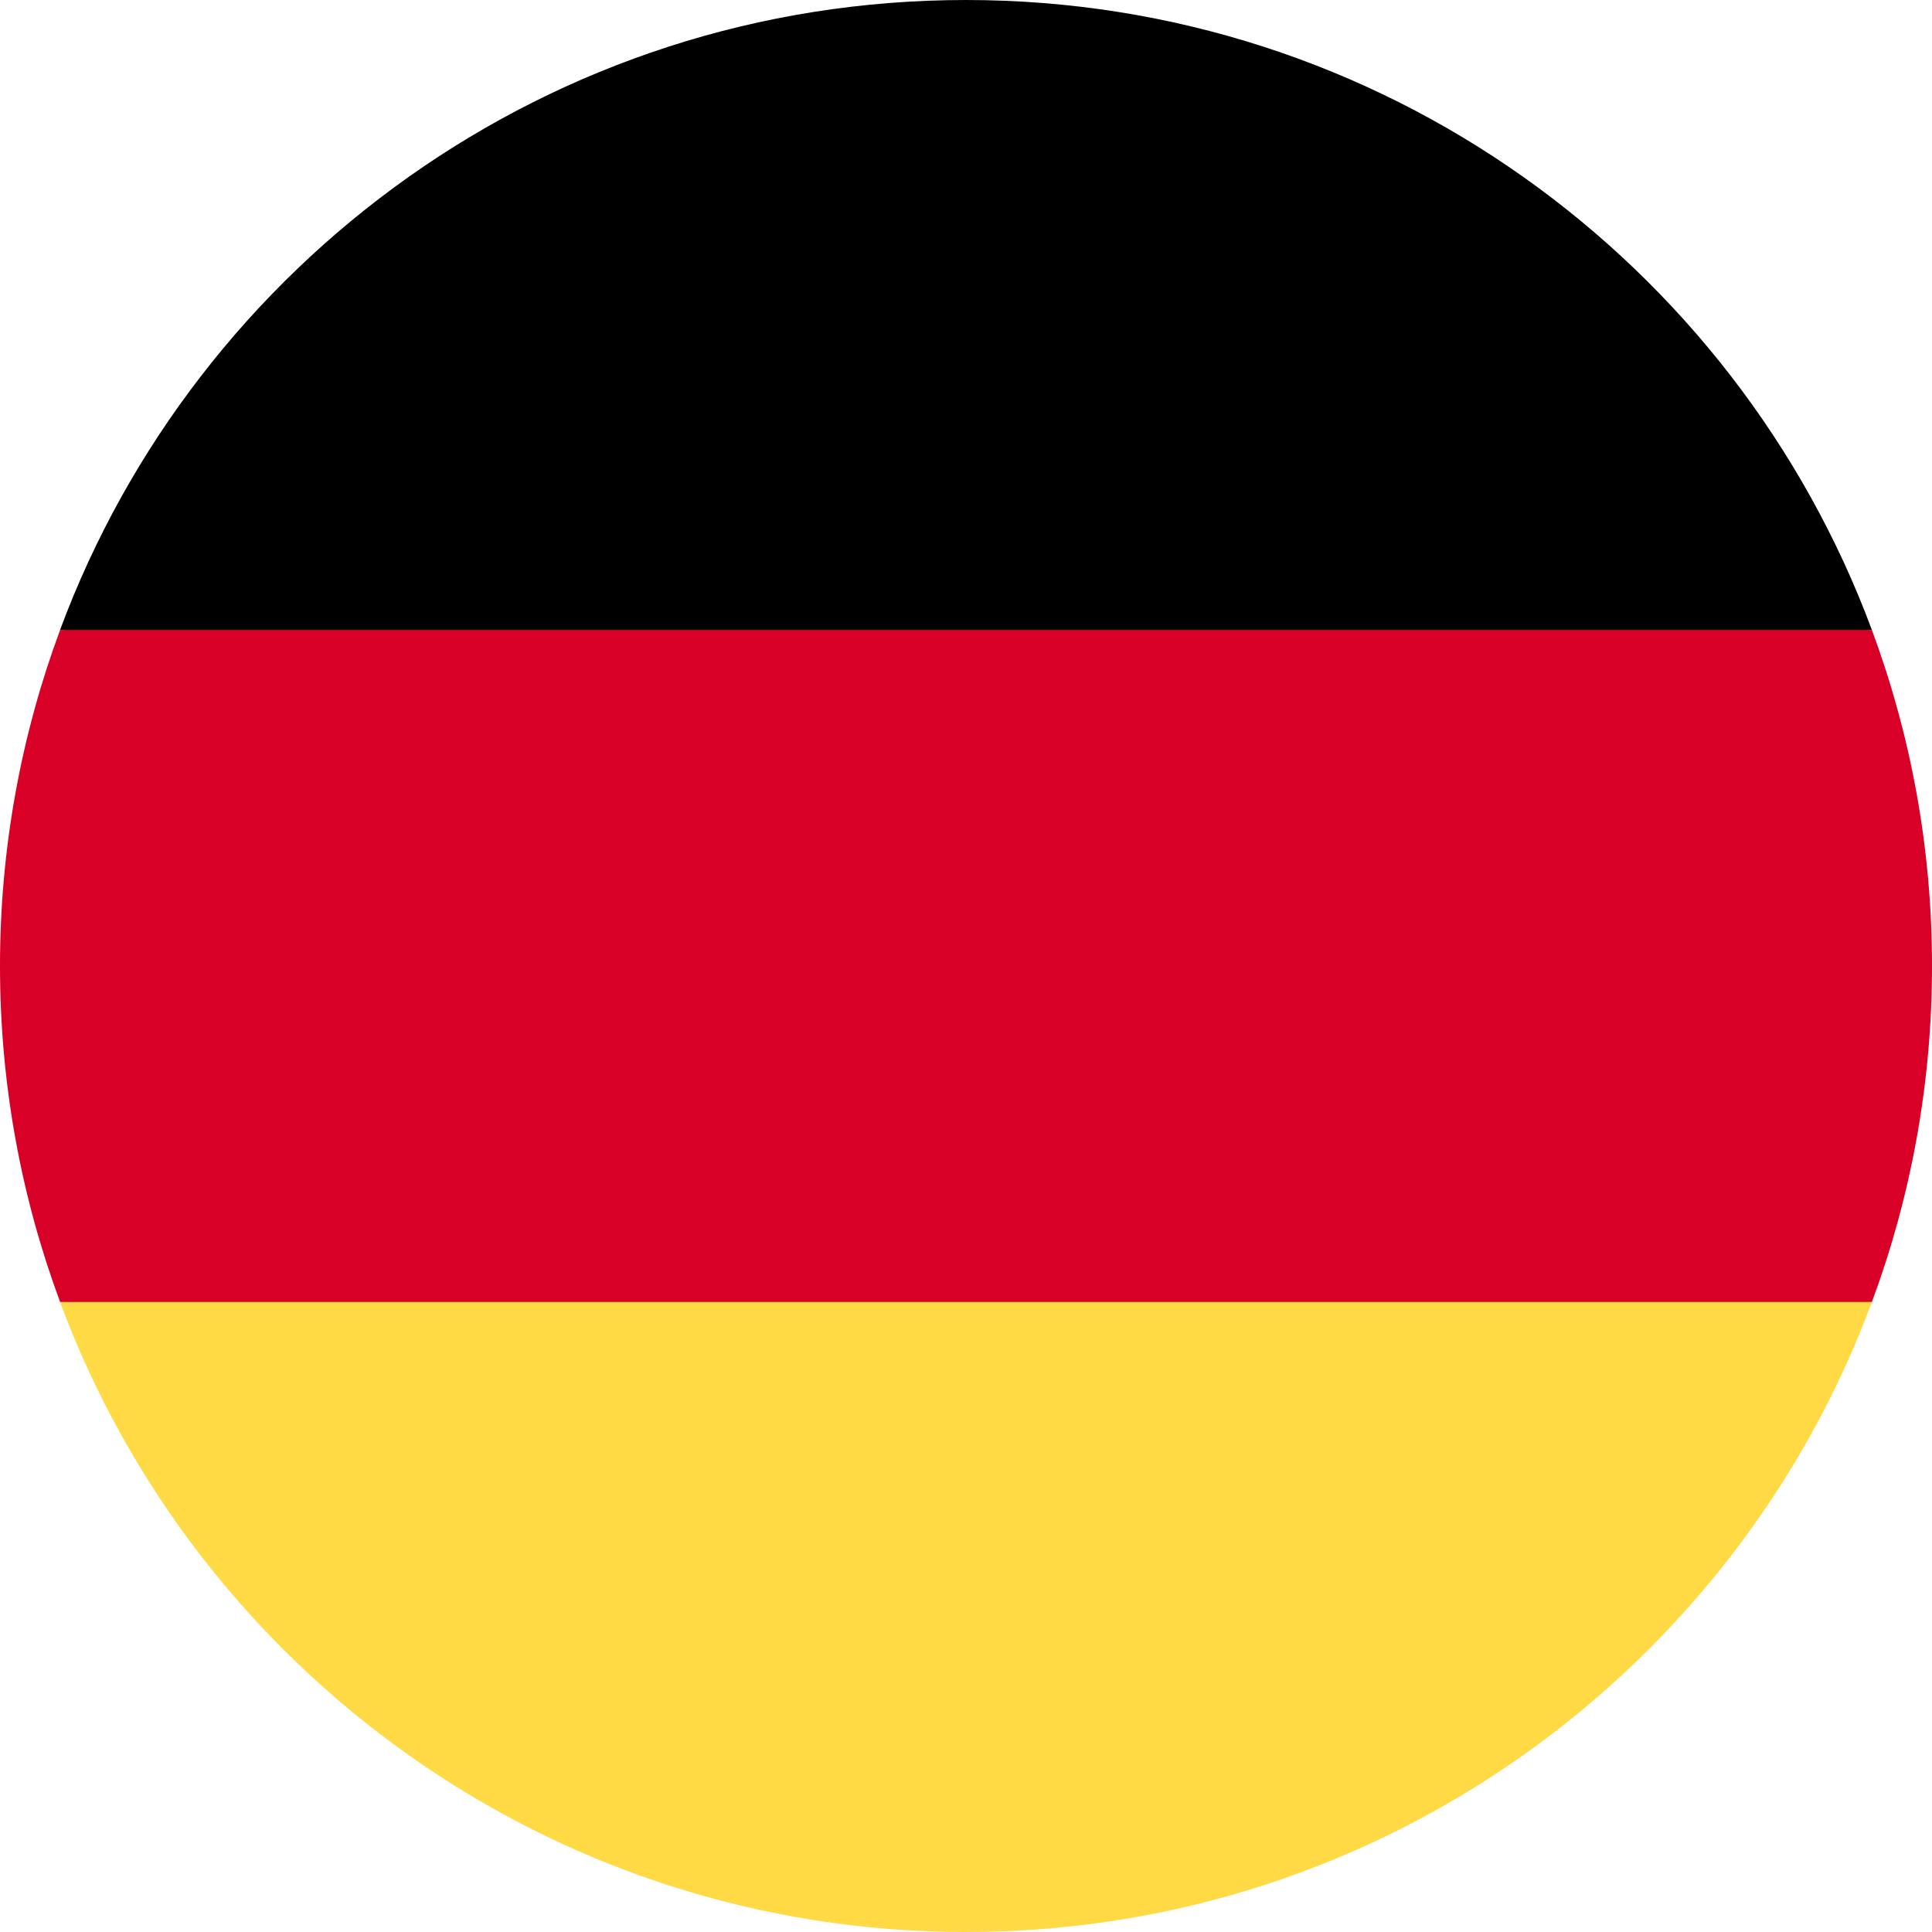 <svg width="27" height="27" viewBox="0 0 27 27" fill="none" xmlns="http://www.w3.org/2000/svg">
<g clip-path="url(#clip0)">
<path d="M0.839 18.196C2.747 23.336 7.695 27 13.5 27C19.304 27 24.253 23.336 26.16 18.196L13.5 17.022L0.839 18.196Z" fill="#FFDA44"/>
<path d="M13.5 0C7.695 0 2.747 3.664 0.839 8.804L13.5 9.978L26.16 8.804C24.253 3.664 19.304 0 13.5 0Z" fill="black"/>
<path d="M0.84 8.804C0.297 10.267 0 11.849 0 13.5C0 15.151 0.297 16.733 0.84 18.195H26.16C26.703 16.733 27 15.151 27 13.5C27 11.849 26.703 10.267 26.16 8.804H0.84Z" fill="#D80027"/>
</g>
<defs>
<clipPath id="clip0">
<rect width="27" height="27" fill="white"/>
</clipPath>
</defs>
</svg>
